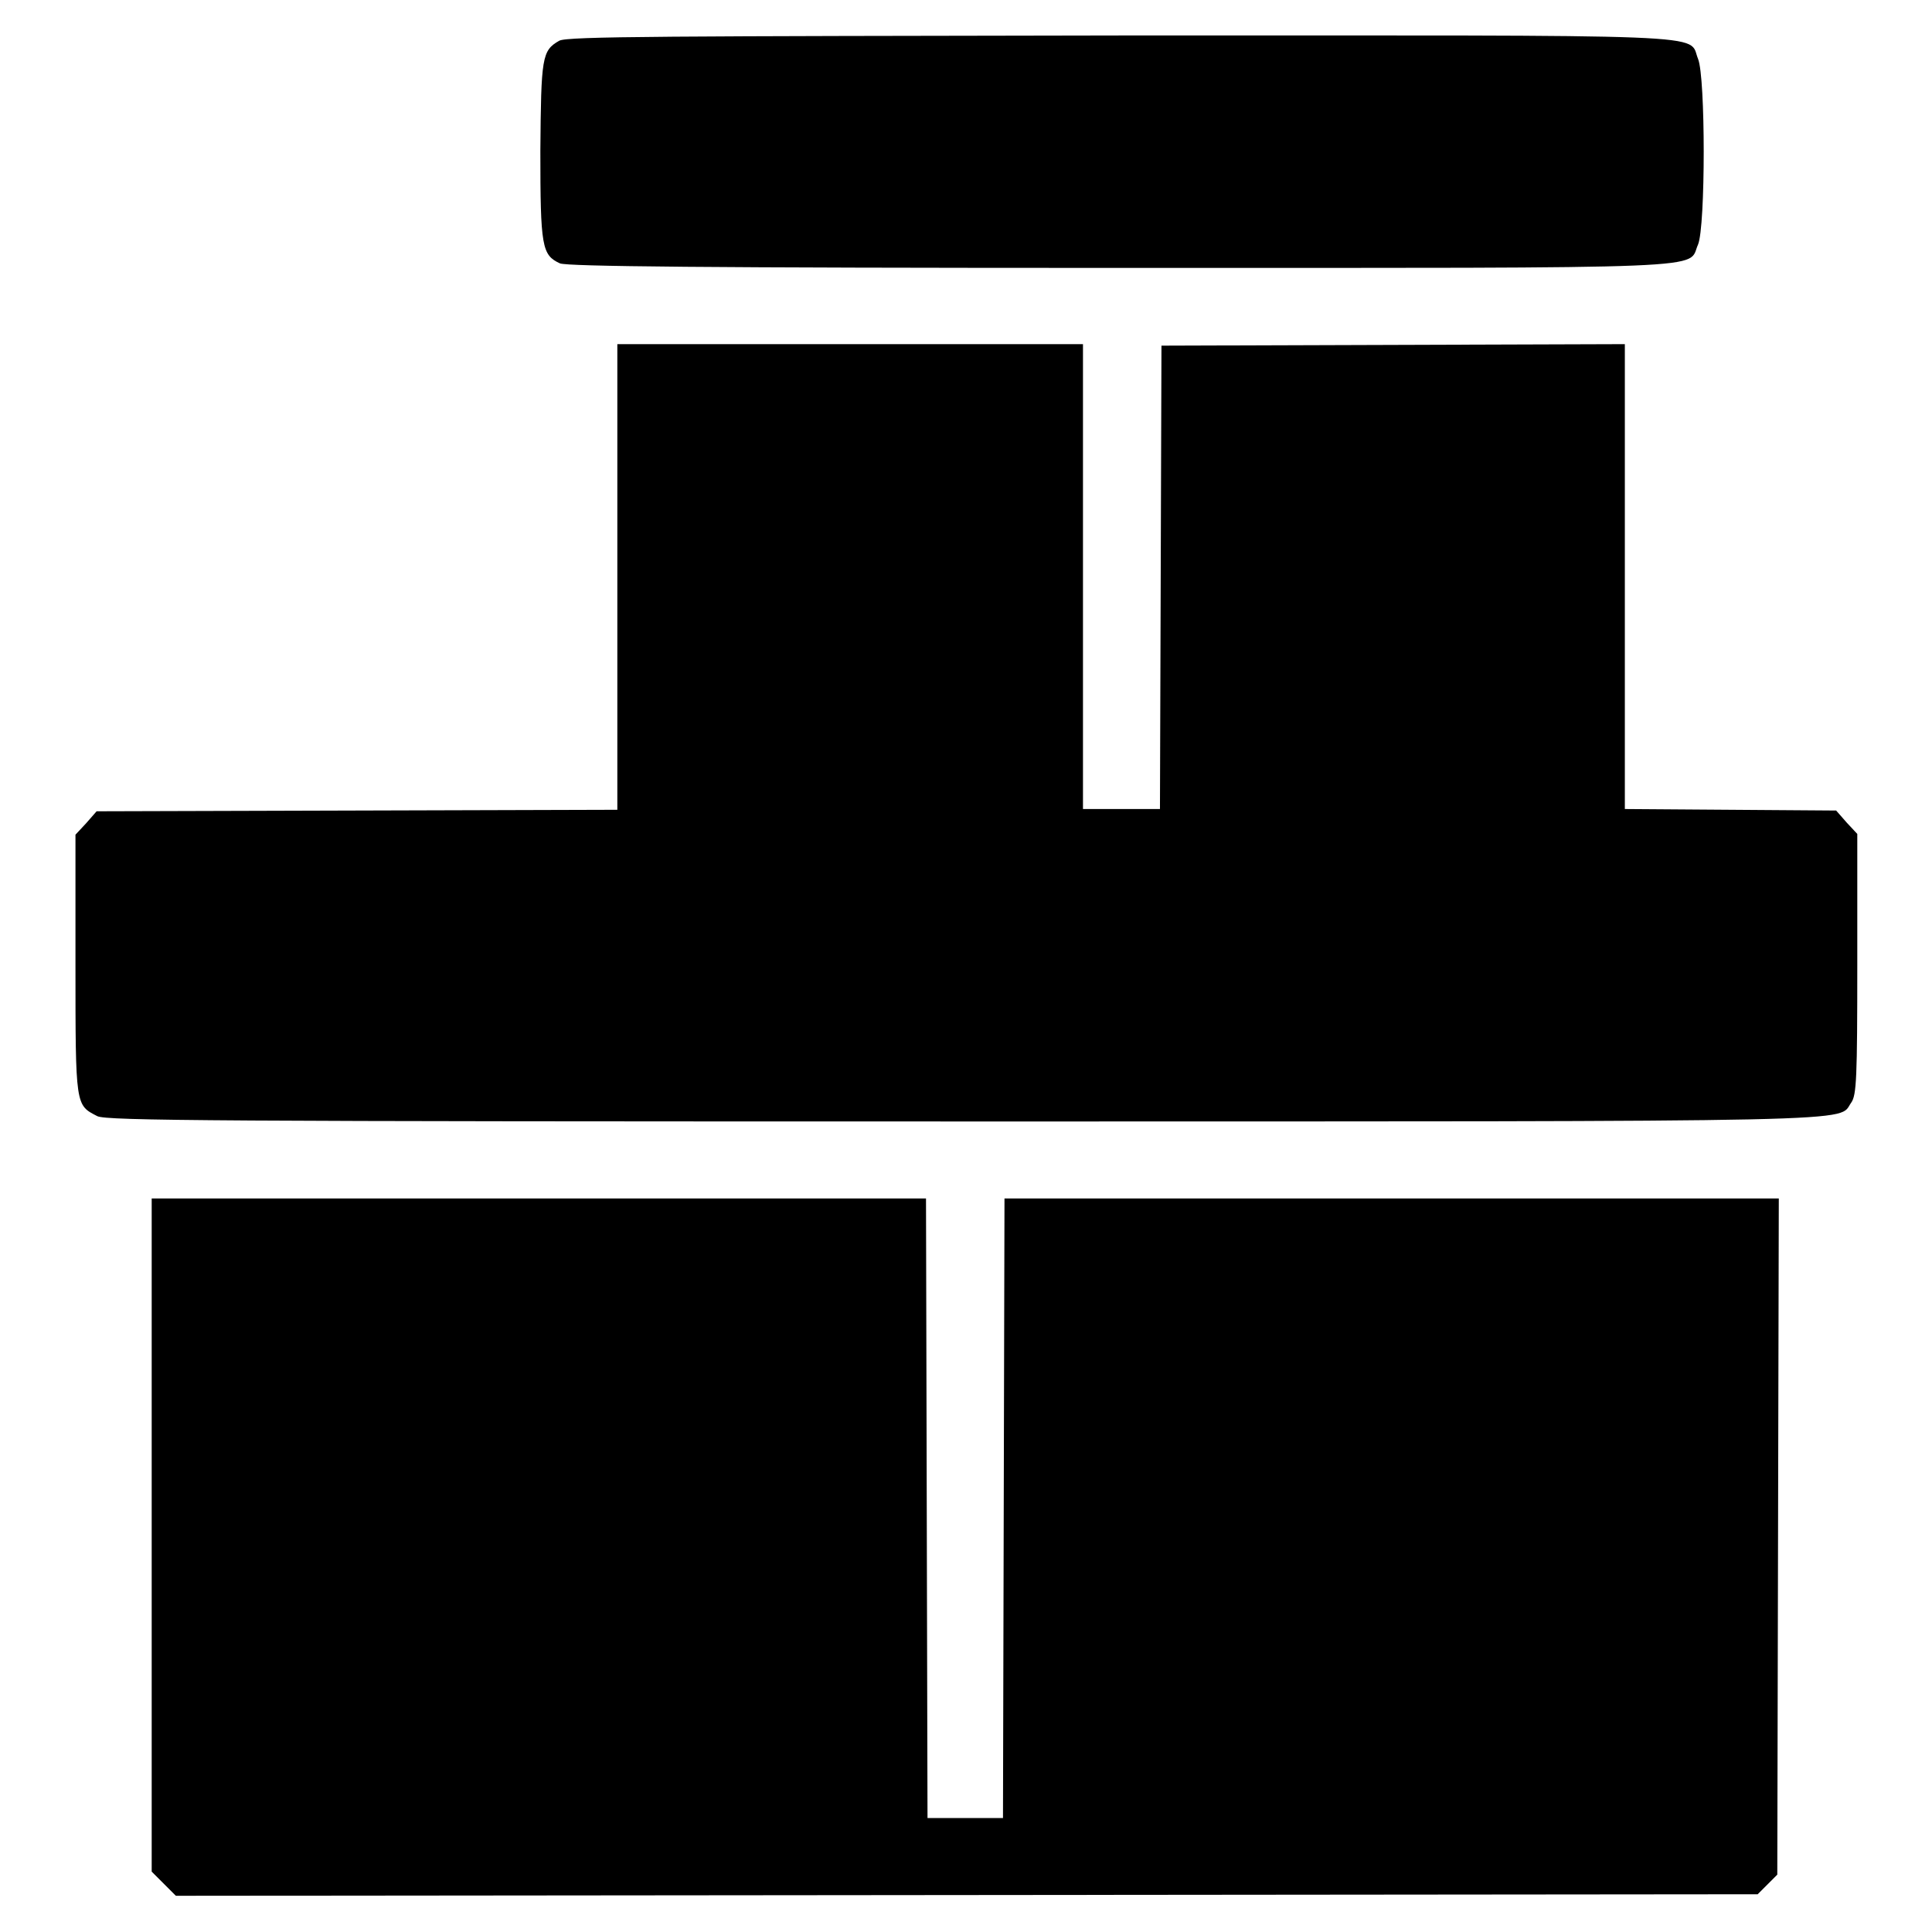 <?xml version="1.0" encoding="utf-8"?>
<!-- Svg Vector Icons : http://www.onlinewebfonts.com/icon -->
<!DOCTYPE svg PUBLIC "-//W3C//DTD SVG 1.1//EN" "http://www.w3.org/Graphics/SVG/1.1/DTD/svg11.dtd">
<svg version="1.1" xmlns="http://www.w3.org/2000/svg" xmlns:xlink="http://www.w3.org/1999/xlink" x="0px" y="0px" viewBox="0 0 256 256" enable-background="new 0 0 256 256" xml:space="preserve">
<g><g><g><path fill="#000000" d="M74.1,5.4c-2.3,1.3-2.4,2.2-2.5,14.6c0,12.7,0.2,13.8,2.6,14.9c1,0.4,18.7,0.6,74.2,0.6c80.9,0,75.1,0.2,76.6-3.1c1-2.4,1-22.2,0-24.6c-1.4-3.4,4.3-3.1-76.7-3.1C88.6,4.8,75.1,4.8,74.1,5.4z"/><path fill="#000000" d="M81.8,76.5v30.8l-34.5,0.1l-34.5,0.1l-1.4,1.6l-1.4,1.5v17.2c0,18.9,0,18.6,2.9,20.1c1.3,0.6,15.1,0.7,114.9,0.7c122.5,0,115.6,0.1,117.5-2.5c0.7-1,0.8-3.2,0.8-18.4v-17.2l-1.4-1.5l-1.4-1.6l-14-0.1l-14-0.1V76.4V45.6l-30.7,0.1l-30.7,0.1l-0.1,30.7l-0.1,30.7h-5.1h-5.1V76.5V45.6h-30.8H81.8L81.8,76.5L81.8,76.5z"/><path fill="#000000" d="M20.1,203.4V248l1.6,1.6l1.6,1.6l104.8-0.1l104.8-0.1l1.3-1.3l1.3-1.3l0.1-44.8l0.1-44.8h-51.3h-51.3l-0.1,41l-0.1,41.1H128h-5.1l-0.1-41.1l-0.1-41H71.4H20.1V203.4z"/></g></g></g>
</svg>